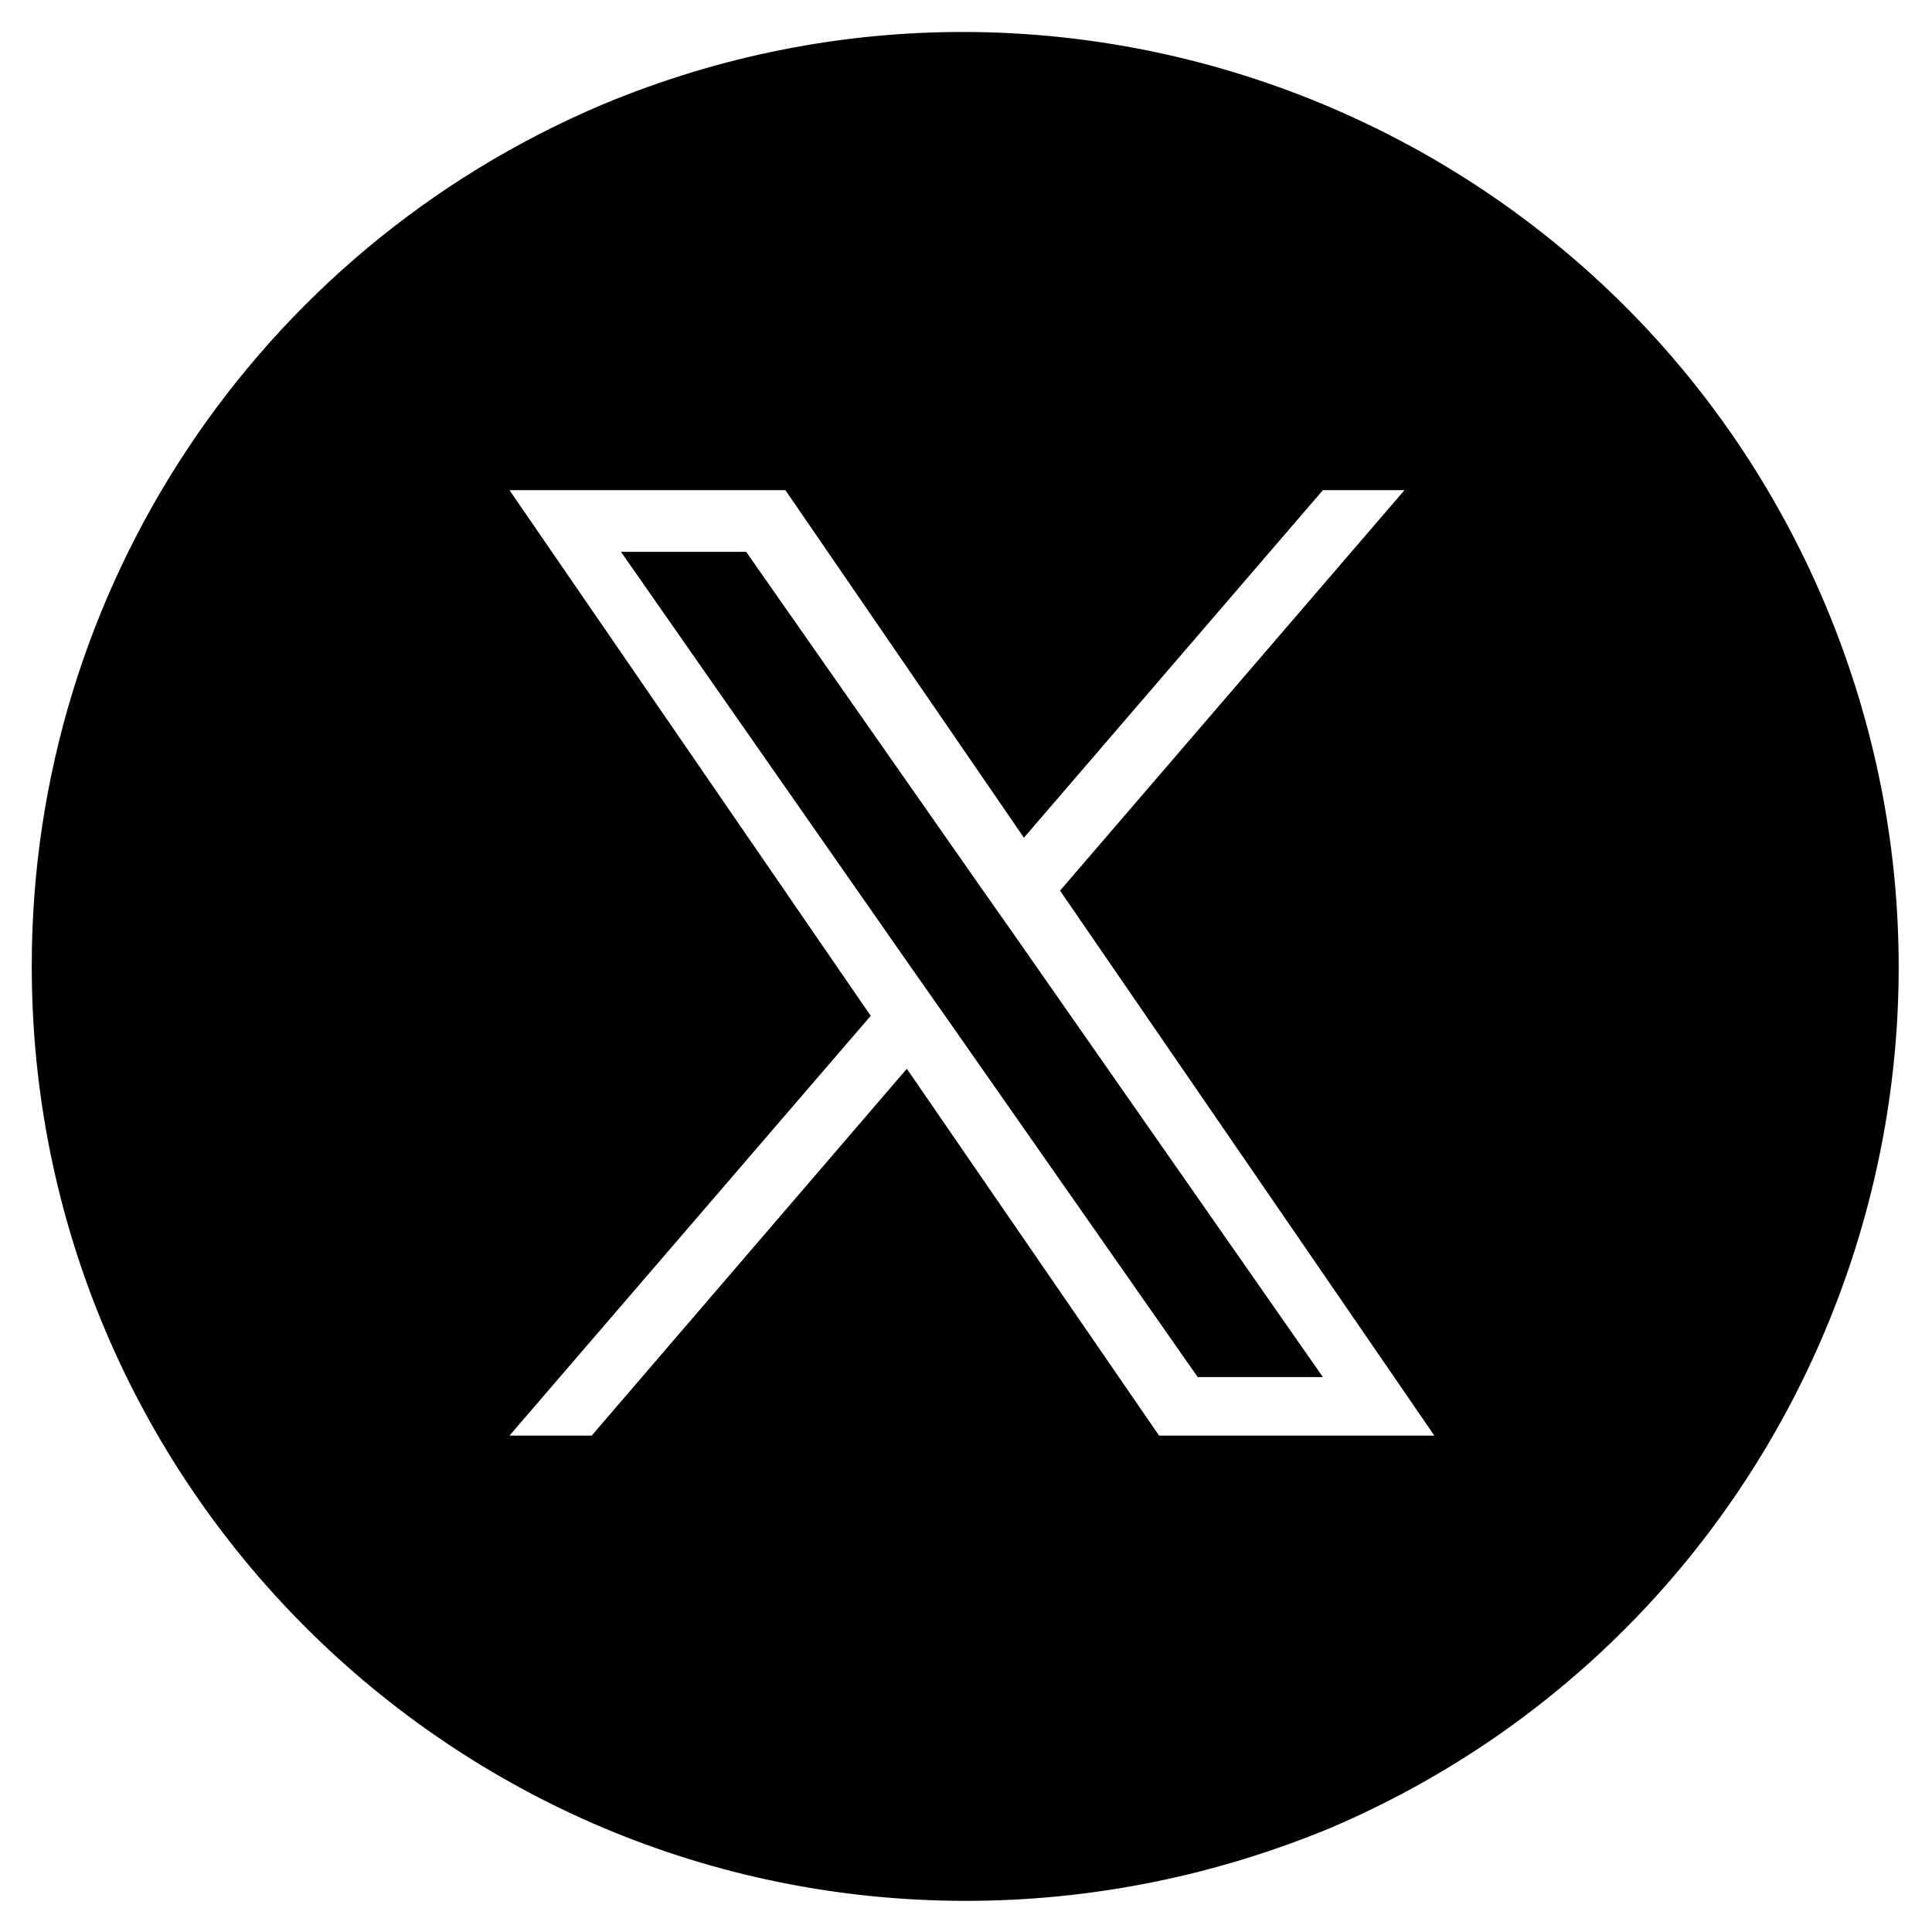 <?xml version="1.0" encoding="utf-8"?>
<!-- Generator: Adobe Illustrator 27.5.0, SVG Export Plug-In . SVG Version: 6.00 Build 0)  -->
<svg version="1.1" id="Calque_1" xmlns="http://www.w3.org/2000/svg" xmlns:xlink="http://www.w3.org/1999/xlink" x="0px" y="0px"
	 viewBox="0 0 31.02 31.02" style="enable-background:new 0 0 31.02 31.02;" xml:space="preserve">
<g id="Groupe_2898" transform="translate(0.5 0.5)">
	<g id="Groupe_2907" transform="translate(0 0)">
		<path id="Soustraction_3" d="M15.01,30.02C6.72,30.02,0,23.29,0.01,15c0-6.03,3.61-11.47,9.16-13.82
			c7.65-3.2,16.45,0.41,19.65,8.06c3.18,7.61-0.37,16.37-7.96,19.61C19,29.62,17.02,30.02,15.01,30.02z M14.06,16.66L14.06,16.66
			l4.05,5.89h4.42l-6.01-8.75l5.53-6.43h-1.31l-4.8,5.58l-3.83-5.58H7.68l5.8,8.44l-5.8,6.74H9L14.06,16.66L14.06,16.66z
			 M20.74,21.61h-2.01l-4-5.72l-0.59-0.84L9.47,8.36h2.01l3.77,5.39l0.59,0.84L20.74,21.61L20.74,21.61z"/>
	</g>
</g>
</svg>
